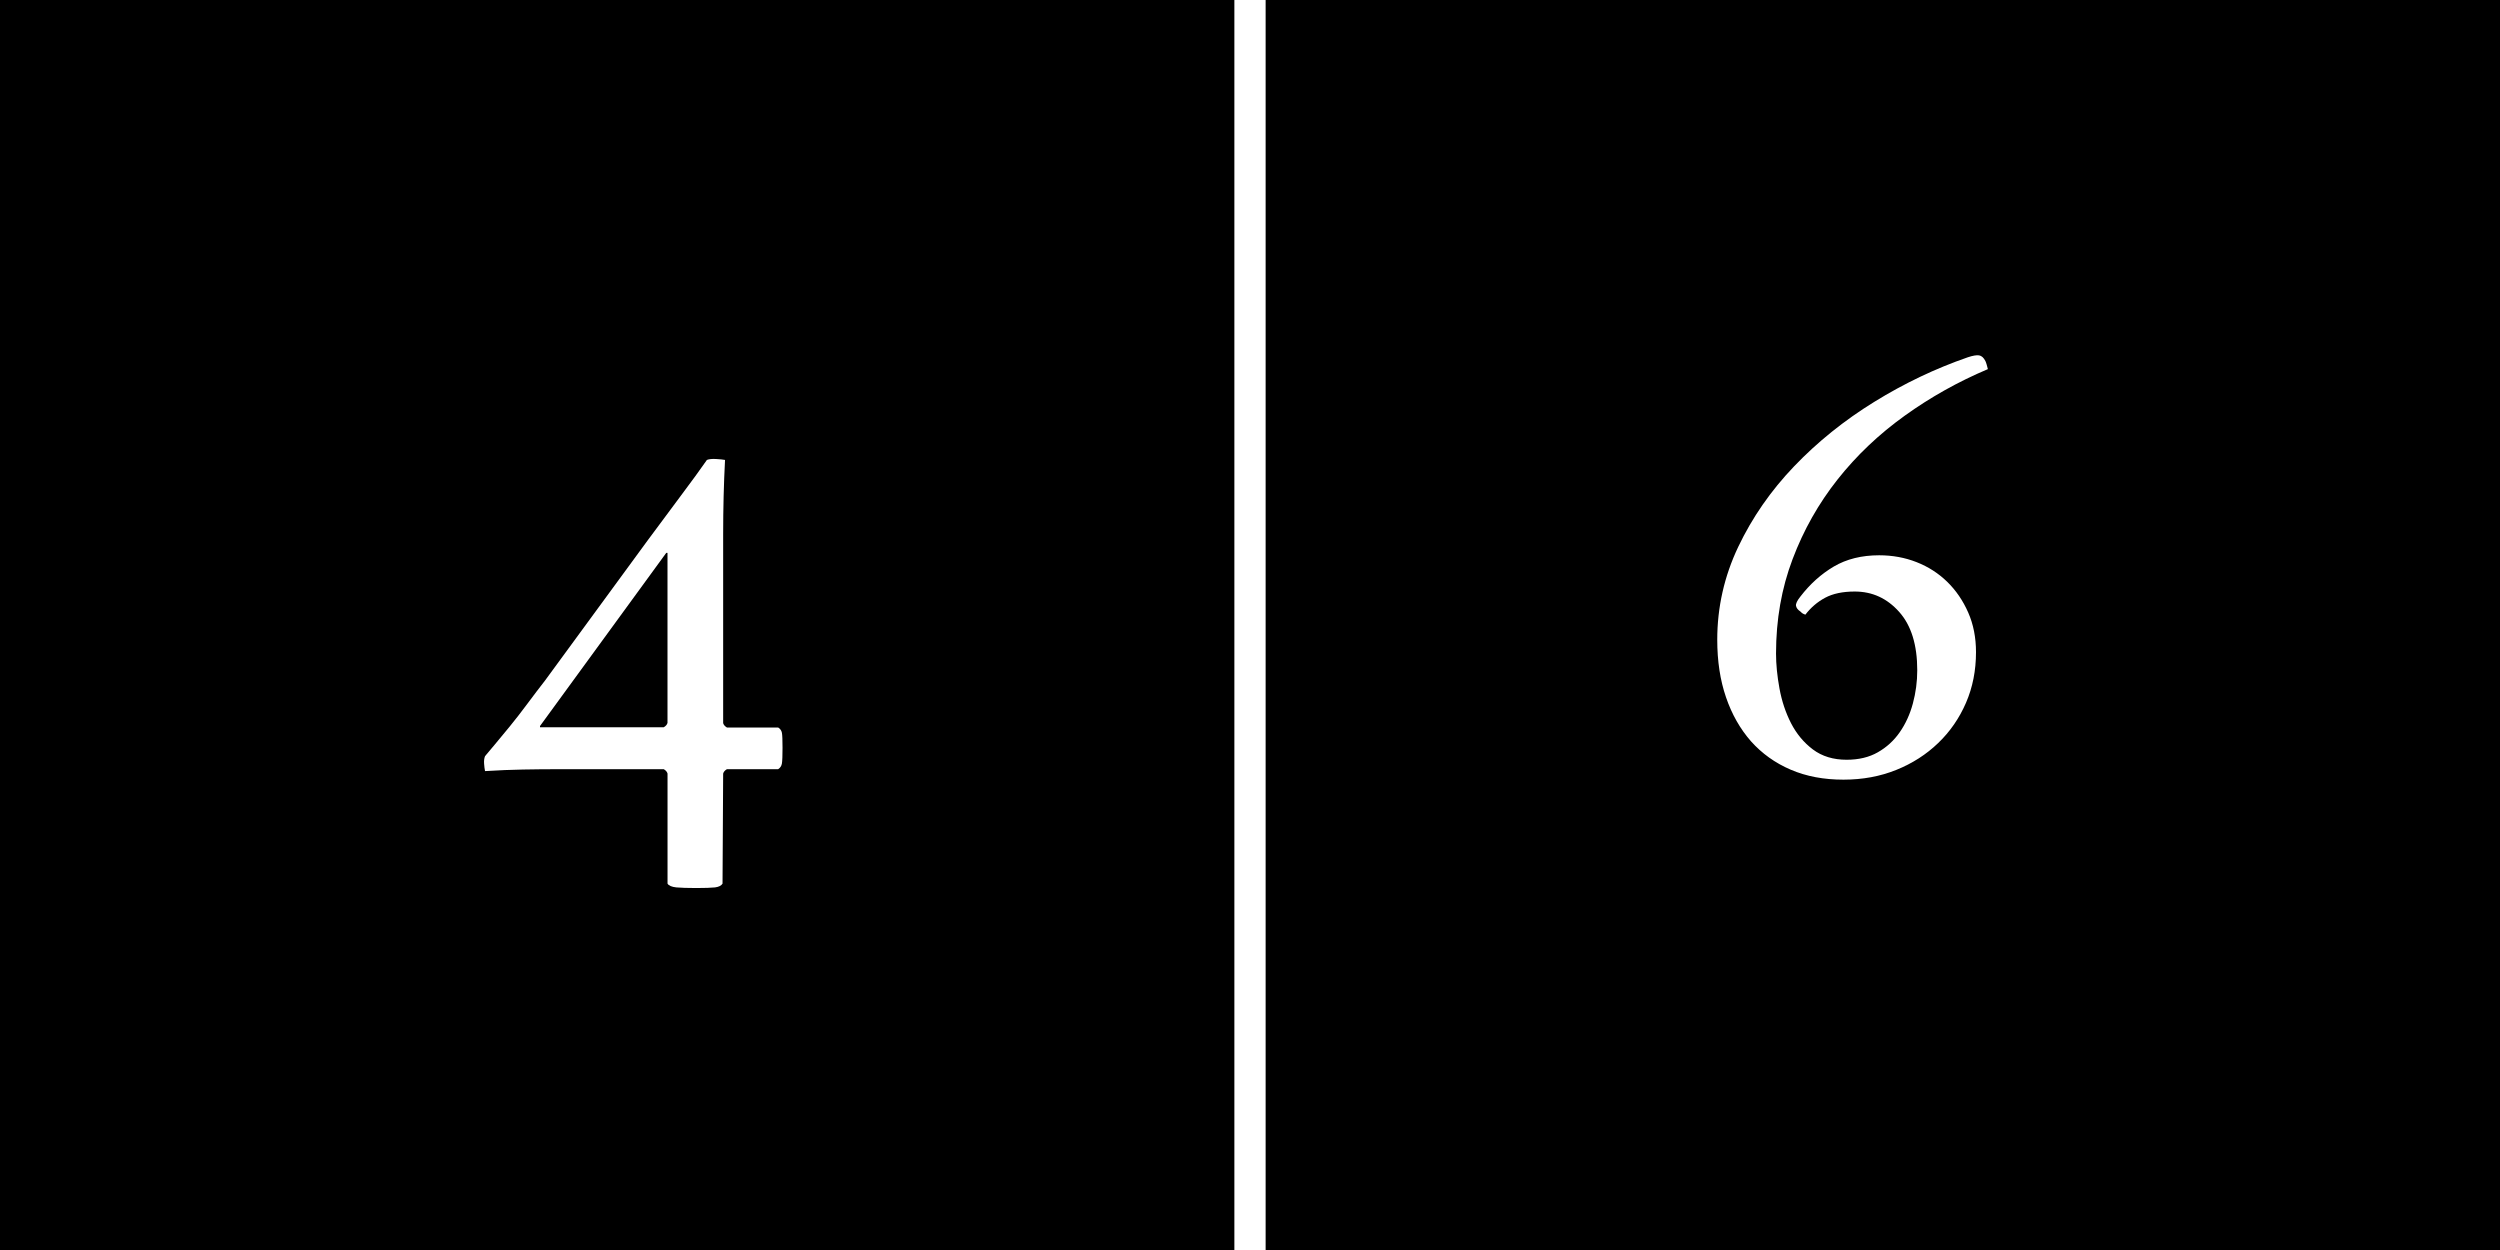 <?xml version="1.0" encoding="utf-8"?>
<!-- Generator: Adobe Illustrator 15.0.0, SVG Export Plug-In . SVG Version: 6.00 Build 0)  -->
<!DOCTYPE svg PUBLIC "-//W3C//DTD SVG 1.1//EN" "http://www.w3.org/Graphics/SVG/1.1/DTD/svg11.dtd">
<svg version="1.1" id="レイヤー_1" xmlns="http://www.w3.org/2000/svg" xmlns:xlink="http://www.w3.org/1999/xlink" x="0px"
	 y="0px" width="80px" height="40px" viewBox="0 0 80 40" enable-background="new 0 0 80 40" xml:space="preserve">
<rect width="80" height="40"/>
<line fill="none" stroke="#FFFFFF" stroke-miterlimit="10" x1="40" y1="0" x2="40" y2="40"/>
<path fill="#FFFFFF" d="M25.041,23.932c0,0.254-0.007,0.42-0.02,0.5c-0.014,0.08-0.054,0.141-0.12,0.182h-1.64
	c-0.067,0.039-0.107,0.088-0.12,0.141l-0.02,3.521c-0.04,0.065-0.12,0.105-0.24,0.121c-0.12,0.012-0.32,0.02-0.6,0.02
	c-0.28,0-0.493-0.008-0.64-0.02c-0.146-0.016-0.24-0.056-0.28-0.121v-3.521c-0.014-0.053-0.053-0.102-0.12-0.141h-3.32
	c-0.427,0-0.824,0.004-1.19,0.011c-0.367,0.007-0.77,0.022-1.21,0.05c-0.014-0.064-0.023-0.146-0.03-0.238
	c-0.007-0.094,0.003-0.172,0.03-0.24c0.066-0.08,0.17-0.202,0.31-0.369c0.14-0.166,0.3-0.359,0.48-0.58
	c0.18-0.221,0.366-0.46,0.56-0.721c0.193-0.26,0.383-0.51,0.57-0.75l3.28-4.479c0.373-0.507,0.73-0.987,1.07-1.44
	s0.616-0.833,0.83-1.14c0.067-0.027,0.164-0.037,0.29-0.03c0.127,0.007,0.223,0.017,0.29,0.03c-0.04,0.76-0.06,1.553-0.06,2.38
	v6.041c0.013,0.053,0.053,0.1,0.12,0.141h1.64c0.066,0.039,0.106,0.098,0.12,0.17C25.034,23.516,25.041,23.68,25.041,23.932z
	 M21.36,17.692h-0.04l-4.04,5.541v0.039h3.96c0.067-0.039,0.106-0.086,0.12-0.14V17.692z"/>
<path fill="#FFFFFF" d="M63.612,11.812c-0.947,0.4-1.833,0.896-2.66,1.49c-0.827,0.594-1.543,1.273-2.149,2.04
	c-0.607,0.767-1.088,1.617-1.44,2.55c-0.354,0.934-0.53,1.94-0.53,3.02c0,0.348,0.037,0.721,0.11,1.119
	c0.073,0.4,0.196,0.771,0.37,1.111c0.174,0.338,0.406,0.619,0.699,0.84c0.293,0.22,0.653,0.33,1.08,0.33c0.387,0,0.721-0.08,1-0.24
	c0.28-0.16,0.514-0.373,0.7-0.641s0.326-0.572,0.42-0.92c0.093-0.348,0.14-0.699,0.14-1.062c0-0.812-0.192-1.437-0.58-1.87
	c-0.387-0.434-0.859-0.65-1.42-0.65c-0.387,0-0.702,0.067-0.949,0.2c-0.247,0.133-0.457,0.313-0.631,0.54
	c-0.039-0.013-0.069-0.027-0.09-0.04c-0.02-0.013-0.043-0.033-0.069-0.06c-0.08-0.053-0.127-0.113-0.14-0.18
	c-0.014-0.066,0.033-0.167,0.14-0.3c0.307-0.4,0.663-0.72,1.069-0.96c0.408-0.24,0.891-0.36,1.451-0.36
	c0.426,0,0.826,0.073,1.199,0.22c0.374,0.147,0.7,0.357,0.98,0.63c0.279,0.273,0.503,0.6,0.67,0.98s0.25,0.804,0.25,1.27
	c0,0.587-0.107,1.127-0.32,1.62c-0.213,0.492-0.51,0.924-0.891,1.289c-0.379,0.365-0.826,0.652-1.34,0.859
	c-0.513,0.207-1.076,0.312-1.689,0.312c-0.627,0-1.189-0.104-1.689-0.319c-0.5-0.214-0.924-0.52-1.271-0.908
	c-0.347-0.396-0.613-0.863-0.8-1.41c-0.188-0.547-0.28-1.16-0.28-1.84c0-1.04,0.224-2.03,0.67-2.97c0.447-0.94,1.043-1.8,1.79-2.58
	c0.747-0.78,1.6-1.467,2.561-2.06c0.959-0.593,1.959-1.07,3-1.43c0.16-0.053,0.279-0.073,0.359-0.06
	c0.08,0.014,0.146,0.074,0.2,0.18c0.013,0.027,0.026,0.062,0.04,0.11C63.585,11.709,63.598,11.759,63.612,11.812z"/>
</svg>
